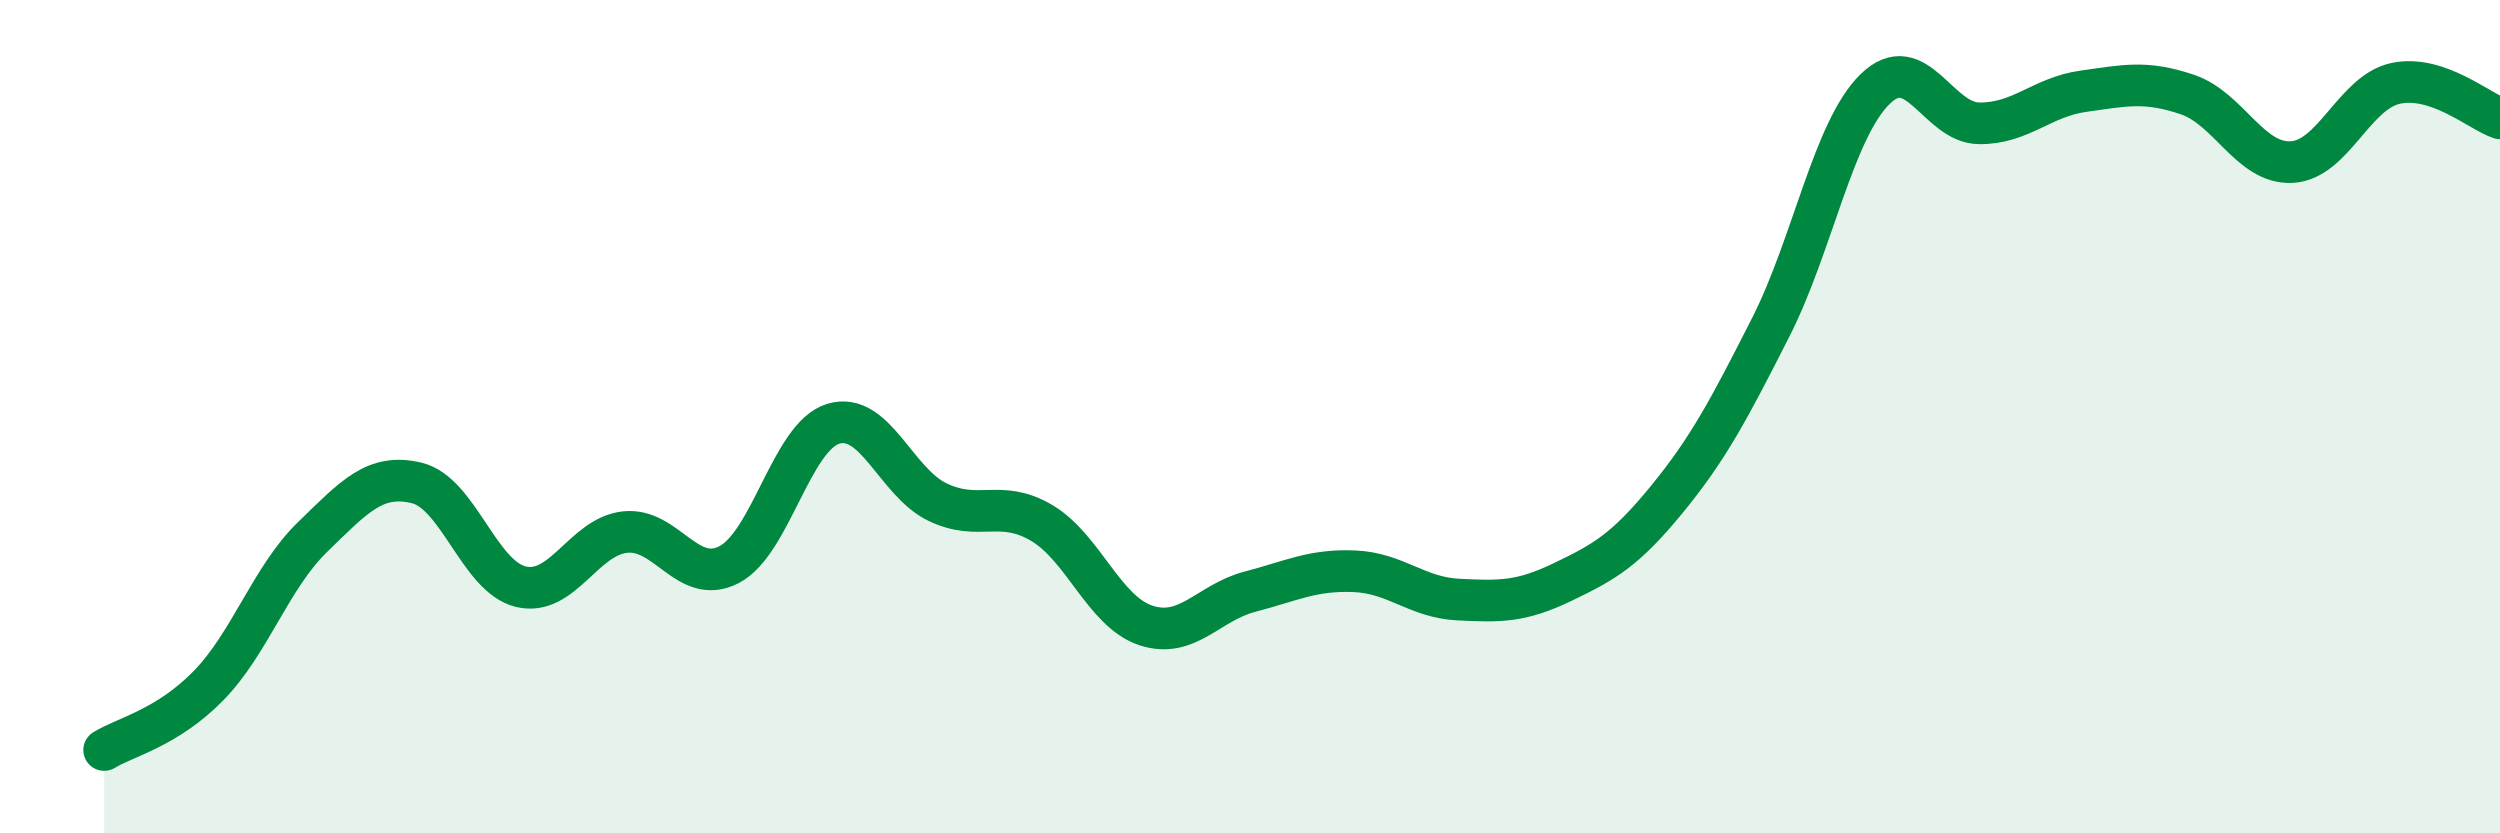 
    <svg width="60" height="20" viewBox="0 0 60 20" xmlns="http://www.w3.org/2000/svg">
      <path
        d="M 2.5,18 C 3,17.69 4,17.48 5,16.46 C 6,15.44 6.5,13.86 7.5,12.89 C 8.5,11.92 9,11.35 10,11.59 C 11,11.83 11.5,13.84 12.5,14.08 C 13.5,14.32 14,12.88 15,12.77 C 16,12.66 16.5,14.07 17.5,13.55 C 18.5,13.03 19,10.47 20,10.17 C 21,9.87 21.5,11.57 22.5,12.05 C 23.5,12.53 24,11.96 25,12.55 C 26,13.14 26.5,14.68 27.5,15.01 C 28.5,15.34 29,14.46 30,14.2 C 31,13.94 31.5,13.67 32.5,13.71 C 33.5,13.75 34,14.34 35,14.39 C 36,14.44 36.5,14.45 37.5,13.97 C 38.5,13.49 39,13.21 40,11.99 C 41,10.77 41.5,9.82 42.5,7.85 C 43.5,5.88 44,3.12 45,2.14 C 46,1.16 46.5,2.95 47.5,2.96 C 48.5,2.97 49,2.33 50,2.19 C 51,2.05 51.5,1.93 52.5,2.27 C 53.5,2.61 54,3.94 55,3.89 C 56,3.84 56.5,2.21 57.5,2 C 58.5,1.79 59.5,2.67 60,2.84L60 20L2.5 20Z"
        fill="#008740"
        opacity="0.1"
        stroke-linecap="round"
        stroke-linejoin="round"
      />
      <path
        d="M 2.5,18 C 3,17.69 4,17.48 5,16.46 C 6,15.44 6.5,13.86 7.5,12.89 C 8.5,11.92 9,11.35 10,11.59 C 11,11.83 11.5,13.84 12.5,14.08 C 13.5,14.32 14,12.88 15,12.77 C 16,12.66 16.5,14.07 17.5,13.55 C 18.5,13.03 19,10.47 20,10.17 C 21,9.87 21.5,11.57 22.5,12.05 C 23.5,12.53 24,11.96 25,12.55 C 26,13.14 26.5,14.68 27.5,15.01 C 28.5,15.34 29,14.46 30,14.2 C 31,13.94 31.5,13.67 32.5,13.71 C 33.5,13.75 34,14.34 35,14.39 C 36,14.44 36.5,14.45 37.5,13.97 C 38.5,13.49 39,13.21 40,11.99 C 41,10.77 41.5,9.82 42.5,7.85 C 43.5,5.88 44,3.12 45,2.14 C 46,1.16 46.5,2.95 47.5,2.96 C 48.5,2.97 49,2.33 50,2.19 C 51,2.05 51.5,1.93 52.5,2.27 C 53.5,2.61 54,3.94 55,3.89 C 56,3.84 56.5,2.21 57.5,2 C 58.5,1.79 59.5,2.67 60,2.84"
        stroke="#008740"
        stroke-width="1"
        fill="none"
        stroke-linecap="round"
        stroke-linejoin="round"
      />
    </svg>
  